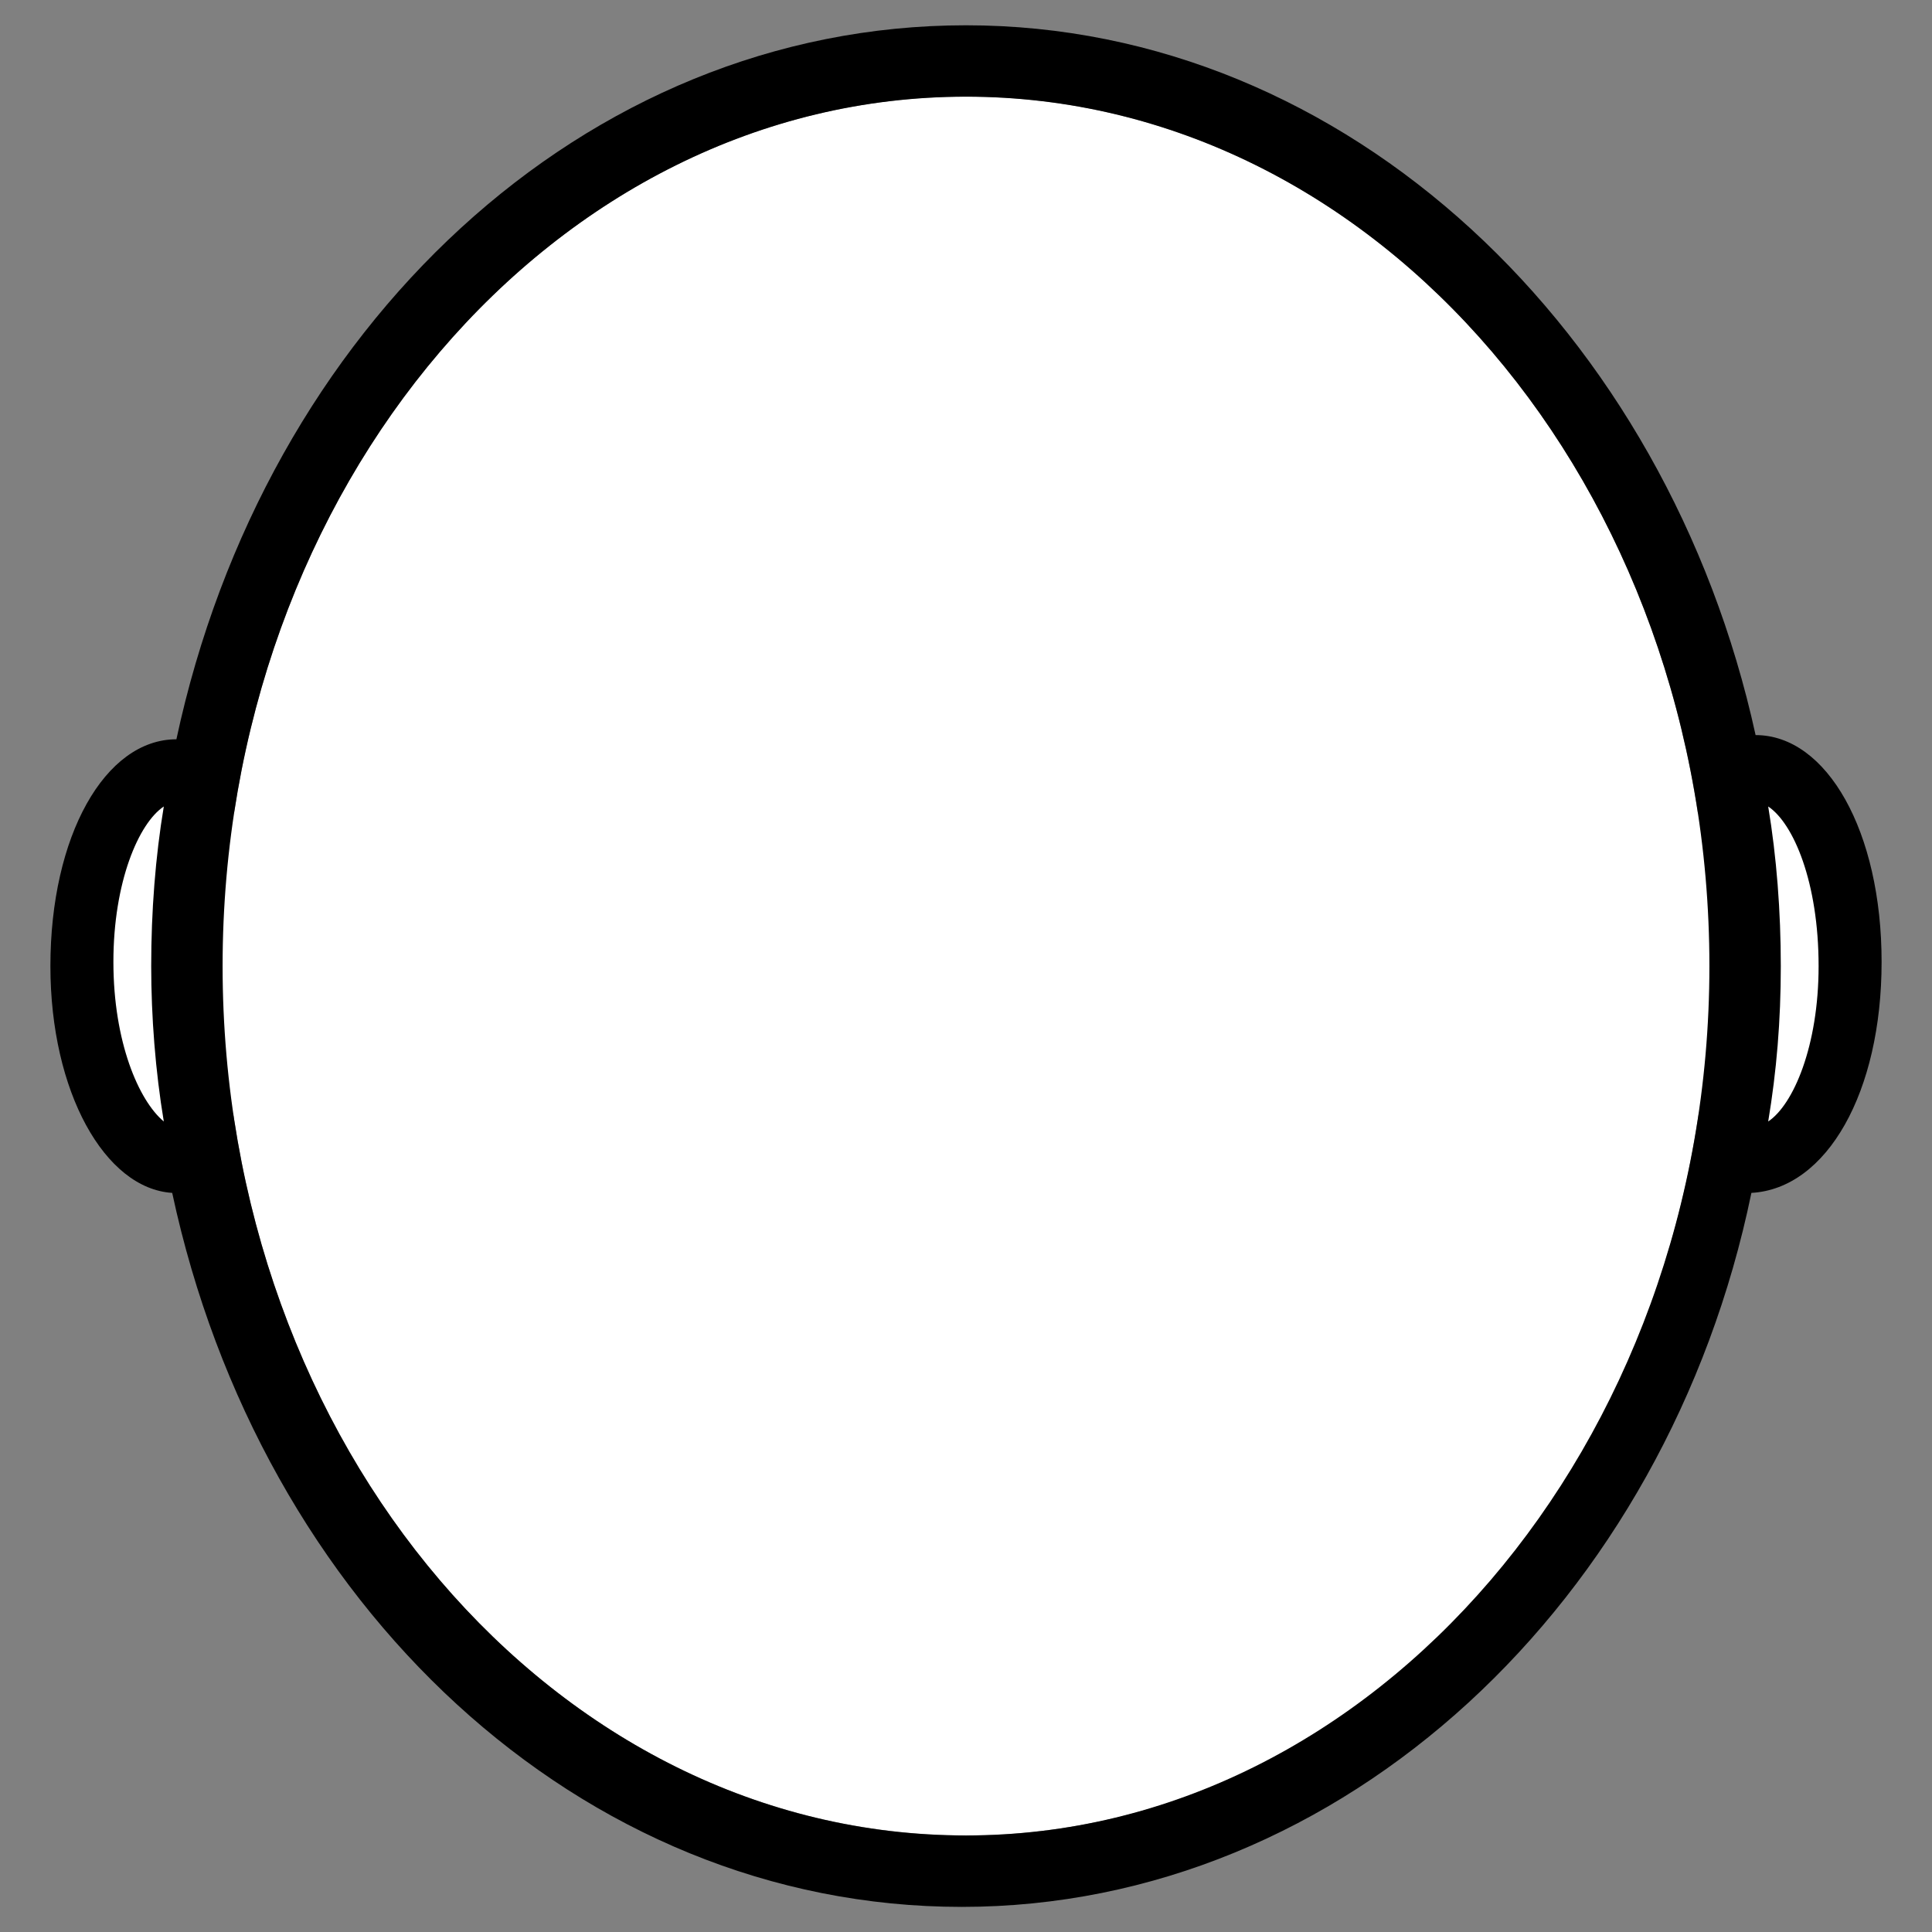 <svg xmlns="http://www.w3.org/2000/svg" width="46" height="46" fill="none"><rect width="100%" height="100%" fill="#808080" stroke="none"/><g clip-path="url(#a)"><path fill="#fff" d="M6.402 22.975c0 2.5-1 4.6-2.2 4.6-1.2 0-2.2-2.1-2.2-4.6 0-2.6 1-4.6 2.2-4.6 1.2 0 2.2 2 2.2 4.6ZM44.002 22.975c0 2.5-1 4.6-2.2 4.6-1.2 0-2.2-2.1-2.2-4.6 0-2.6 1-4.6 2.2-4.6 1.2 0 2.2 2 2.2 4.6Z"/><path fill="#fff" d="M22.999 43.7c9.8 0 17.7-9.3 17.7-20.7 0-11.4-7.9-20.7-17.7-20.7-9.8 0-17.7 9.3-17.7 20.7 0 11.4 7.9 20.7 17.7 20.7Z"/><path fill="#000" d="M44.8 22.902c0-3.1-1.3-5.4-3-5.4-2.1-9.6-9.7-16.9-18.8-16.9-9.1 0-16.7 7.2-18.8 17-1.7 0-3 2.3-3 5.4 0 3 1.3 5.3 2.9 5.4 2.1 9.8 9.7 17 18.8 17 9.1 0 16.8-7.3 18.8-17 1.8-.1 3.1-2.4 3.1-5.5Zm-42.1 0c0-1.9.6-3.3 1.2-3.7-.2 1.2-.3 2.5-.3 3.8 0 1.2.1 2.5.3 3.7-.6-.5-1.2-1.9-1.2-3.8Zm20.3 20.8c-9.8 0-17.7-9.3-17.7-20.7 0-11.4 7.9-20.7 17.7-20.7 9.8 0 17.7 9.3 17.7 20.7 0 11.4-8 20.7-17.7 20.7Zm19.1-17c.2-1.2.3-2.4.3-3.7 0-1.3-.1-2.6-.3-3.8.6.4 1.2 1.8 1.2 3.8 0 1.9-.6 3.3-1.2 3.7Z"/></g><defs><clipPath id="a"><path fill="#fff" d="M1.2.602h43.6v44.8H1.2z"/></clipPath></defs></svg>